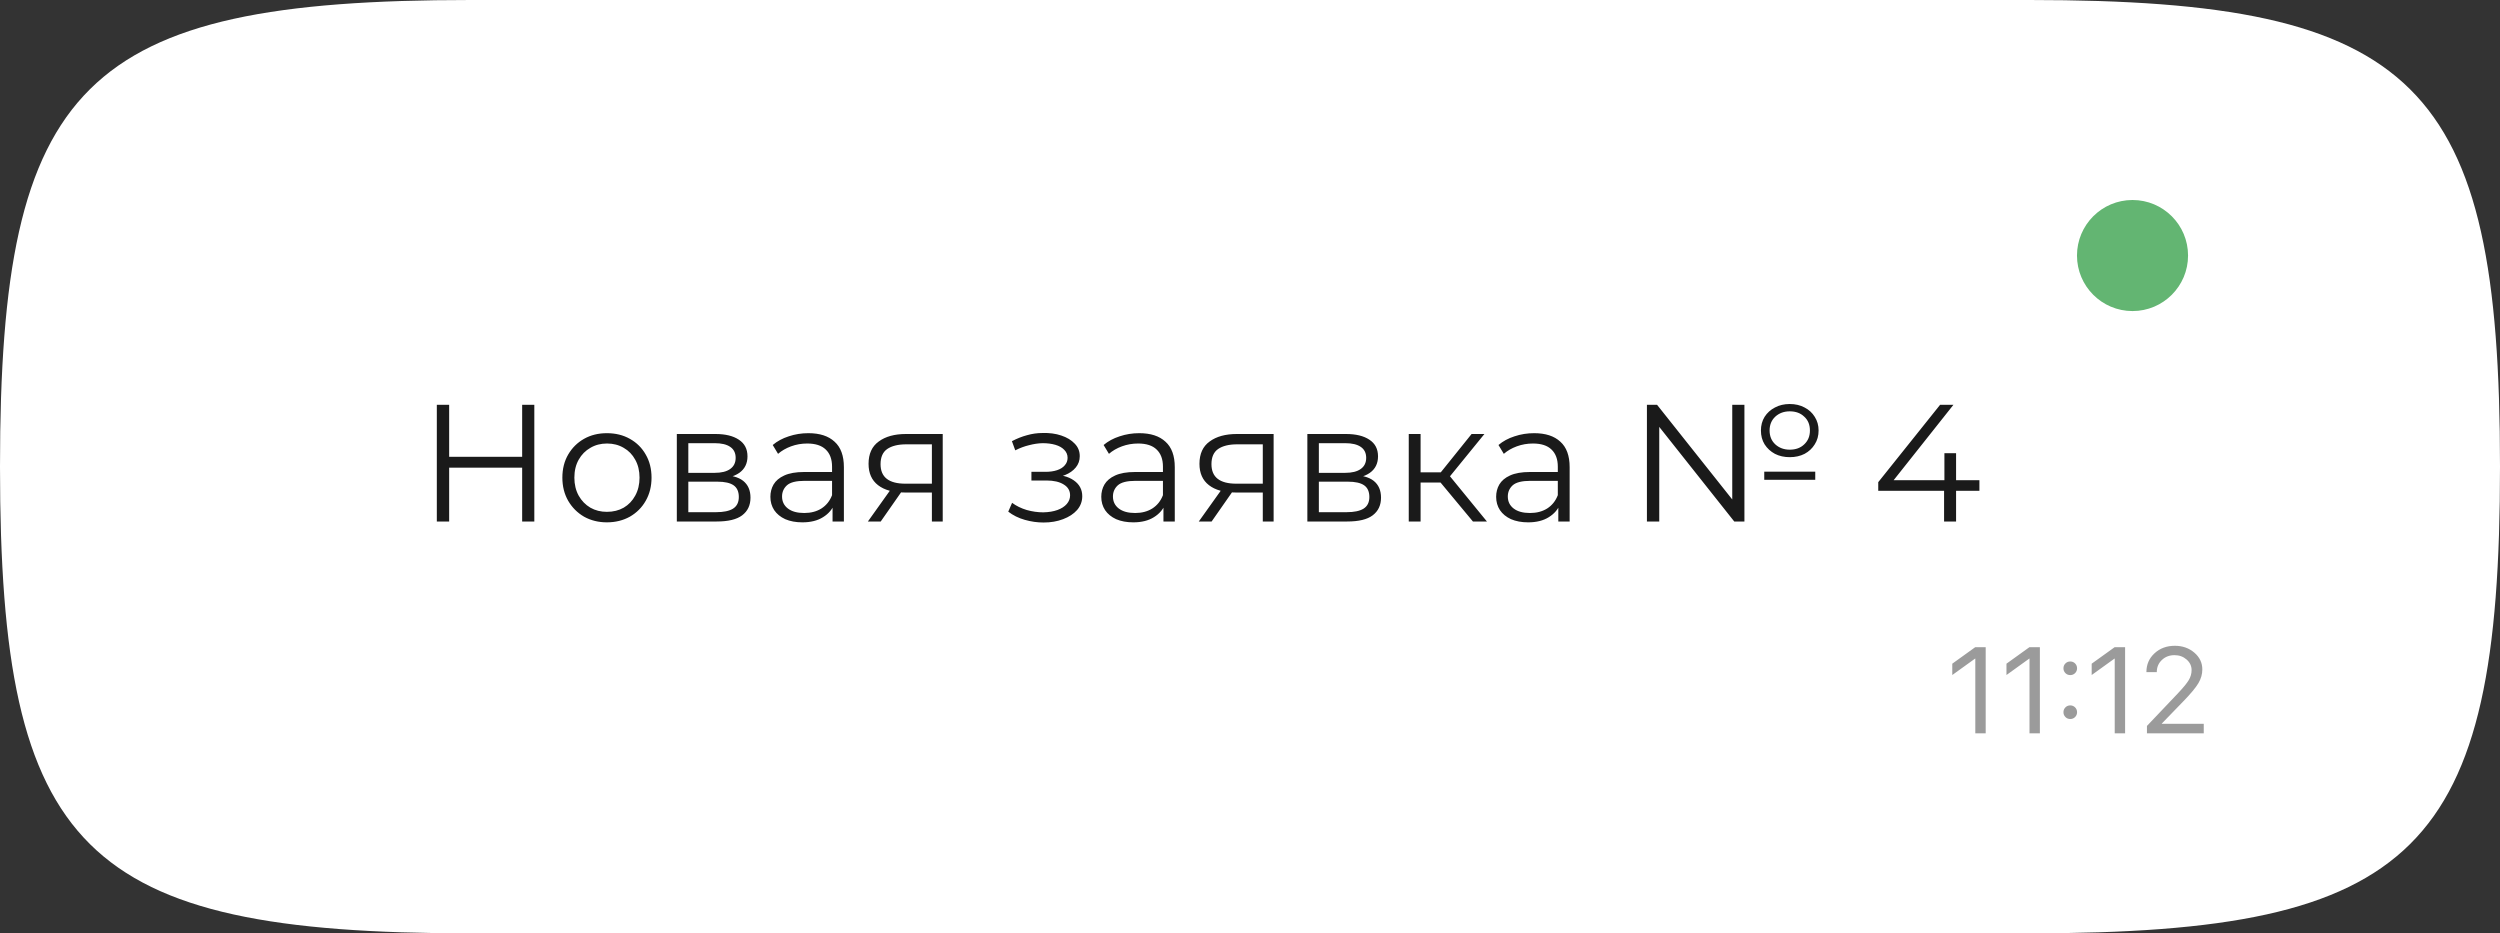 <?xml version="1.0" encoding="UTF-8"?> <svg xmlns="http://www.w3.org/2000/svg" width="225" height="84" viewBox="0 0 225 84" fill="none"><rect x="0" y="0" width="225" height="84" fill="#333333" stroke="none"/> <path d="M0 42C0 7.413 7.475 0 42.353 0H182.647C217.525 0 225 7.413 225 42C225 76.587 217.525 84 182.647 84H42.353C7.475 84 0 76.587 0 42Z" fill="white"></path> <path d="M46.994 36.435H48.089L48.089 46.935H46.994L46.994 36.435ZM40.424 46.935H39.314L39.314 36.435H40.424L40.424 46.935ZM47.099 42.09H40.304L40.304 41.115H47.099L47.099 42.09ZM54.618 47.011C53.858 47.011 53.173 46.84 52.563 46.501C51.963 46.151 51.488 45.675 51.138 45.075C50.788 44.465 50.613 43.77 50.613 42.99C50.613 42.2 50.788 41.505 51.138 40.906C51.488 40.306 51.963 39.836 52.563 39.495C53.163 39.156 53.848 38.986 54.618 38.986C55.398 38.986 56.088 39.156 56.688 39.495C57.298 39.836 57.773 40.306 58.113 40.906C58.463 41.505 58.638 42.2 58.638 42.99C58.638 43.77 58.463 44.465 58.113 45.075C57.773 45.675 57.298 46.151 56.688 46.501C56.078 46.84 55.388 47.011 54.618 47.011ZM54.618 46.066C55.188 46.066 55.693 45.941 56.133 45.691C56.573 45.431 56.918 45.071 57.168 44.611C57.428 44.141 57.558 43.6 57.558 42.99C57.558 42.37 57.428 41.831 57.168 41.37C56.918 40.91 56.573 40.556 56.133 40.306C55.693 40.045 55.193 39.916 54.633 39.916C54.073 39.916 53.573 40.045 53.133 40.306C52.693 40.556 52.343 40.91 52.083 41.37C51.823 41.831 51.693 42.37 51.693 42.99C51.693 43.6 51.823 44.141 52.083 44.611C52.343 45.071 52.693 45.431 53.133 45.691C53.573 45.941 54.068 46.066 54.618 46.066ZM60.914 46.935L60.914 39.06H64.394C65.284 39.06 65.984 39.23 66.494 39.571C67.014 39.91 67.274 40.41 67.274 41.071C67.274 41.711 67.029 42.206 66.539 42.556C66.049 42.895 65.404 43.066 64.604 43.066L64.814 42.751C65.754 42.751 66.444 42.925 66.884 43.276C67.324 43.626 67.544 44.13 67.544 44.791C67.544 45.471 67.294 46.001 66.794 46.38C66.304 46.751 65.539 46.935 64.499 46.935H60.914ZM61.949 46.096H64.454C65.124 46.096 65.629 45.99 65.969 45.781C66.319 45.56 66.494 45.211 66.494 44.73C66.494 44.251 66.339 43.901 66.029 43.681C65.719 43.461 65.229 43.35 64.559 43.35H61.949L61.949 46.096ZM61.949 42.556H64.319C64.929 42.556 65.394 42.441 65.714 42.211C66.044 41.98 66.209 41.645 66.209 41.206C66.209 40.766 66.044 40.435 65.714 40.215C65.394 39.995 64.929 39.886 64.319 39.886H61.949L61.949 42.556ZM74.93 46.935L74.93 45.196L74.885 44.91L74.885 42.001C74.885 41.331 74.695 40.816 74.315 40.456C73.945 40.096 73.39 39.916 72.65 39.916C72.14 39.916 71.655 40.001 71.195 40.17C70.735 40.34 70.345 40.566 70.025 40.846L69.545 40.05C69.945 39.711 70.425 39.45 70.985 39.27C71.545 39.081 72.135 38.986 72.755 38.986C73.775 38.986 74.56 39.24 75.11 39.751C75.67 40.251 75.95 41.016 75.95 42.045L75.95 46.935H74.93ZM72.215 47.011C71.625 47.011 71.11 46.916 70.67 46.725C70.24 46.526 69.91 46.255 69.68 45.916C69.45 45.566 69.335 45.166 69.335 44.715C69.335 44.306 69.43 43.935 69.62 43.605C69.82 43.266 70.14 42.995 70.58 42.795C71.03 42.586 71.63 42.48 72.38 42.48H75.095L75.095 43.276H72.41C71.65 43.276 71.12 43.41 70.82 43.681C70.53 43.95 70.385 44.285 70.385 44.685C70.385 45.136 70.56 45.495 70.91 45.766C71.26 46.035 71.75 46.17 72.38 46.17C72.98 46.17 73.495 46.035 73.925 45.766C74.365 45.486 74.685 45.086 74.885 44.566L75.125 45.3C74.925 45.821 74.575 46.236 74.075 46.545C73.585 46.855 72.965 47.011 72.215 47.011ZM83.87 46.935L83.87 44.1L84.065 44.325H81.395C80.385 44.325 79.595 44.105 79.025 43.666C78.455 43.225 78.17 42.586 78.17 41.745C78.17 40.846 78.475 40.175 79.085 39.736C79.695 39.285 80.51 39.06 81.53 39.06H84.845L84.845 46.935H83.87ZM78.11 46.935L80.27 43.906H81.38L79.265 46.935H78.11ZM83.87 43.785L83.87 39.675L84.065 39.99H81.56C80.83 39.99 80.26 40.13 79.85 40.41C79.45 40.691 79.25 41.145 79.25 41.776C79.25 42.946 79.995 43.531 81.485 43.531H84.065L83.87 43.785ZM93.923 47.026C94.573 47.026 95.158 46.925 95.678 46.725C96.208 46.526 96.628 46.251 96.938 45.901C97.248 45.541 97.403 45.126 97.403 44.656C97.403 44.056 97.148 43.581 96.638 43.23C96.138 42.88 95.438 42.706 94.538 42.706L94.493 42.99C95.003 42.99 95.458 42.91 95.858 42.751C96.258 42.59 96.578 42.365 96.818 42.075C97.058 41.785 97.178 41.446 97.178 41.056C97.178 40.615 97.028 40.24 96.728 39.931C96.428 39.611 96.023 39.365 95.513 39.196C95.013 39.026 94.448 38.95 93.818 38.971C93.358 38.971 92.898 39.035 92.438 39.166C91.988 39.285 91.533 39.465 91.073 39.706L91.373 40.531C91.783 40.321 92.198 40.166 92.618 40.066C93.038 39.956 93.443 39.895 93.833 39.886C94.263 39.886 94.648 39.935 94.988 40.035C95.328 40.136 95.593 40.285 95.783 40.486C95.983 40.685 96.083 40.925 96.083 41.206C96.083 41.465 95.998 41.691 95.828 41.88C95.668 42.071 95.438 42.215 95.138 42.316C94.838 42.416 94.493 42.465 94.103 42.465H92.828L92.828 43.245H94.178C94.838 43.245 95.358 43.365 95.738 43.605C96.118 43.836 96.308 44.16 96.308 44.581C96.308 44.87 96.208 45.13 96.008 45.361C95.808 45.59 95.528 45.77 95.168 45.901C94.808 46.031 94.383 46.1 93.893 46.111C93.403 46.111 92.908 46.041 92.408 45.901C91.908 45.751 91.468 45.535 91.088 45.255L90.743 46.05C91.173 46.38 91.668 46.626 92.228 46.785C92.788 46.946 93.353 47.026 93.923 47.026ZM104.71 46.935L104.71 45.196L104.665 44.91L104.665 42.001C104.665 41.331 104.475 40.816 104.095 40.456C103.725 40.096 103.17 39.916 102.43 39.916C101.92 39.916 101.435 40.001 100.975 40.17C100.515 40.34 100.125 40.566 99.805 40.846L99.325 40.05C99.725 39.711 100.205 39.45 100.765 39.27C101.325 39.081 101.915 38.986 102.535 38.986C103.555 38.986 104.34 39.24 104.89 39.751C105.45 40.251 105.73 41.016 105.73 42.045L105.73 46.935H104.71ZM101.995 47.011C101.405 47.011 100.89 46.916 100.45 46.725C100.02 46.526 99.69 46.255 99.46 45.916C99.23 45.566 99.115 45.166 99.115 44.715C99.115 44.306 99.21 43.935 99.4 43.605C99.6 43.266 99.92 42.995 100.36 42.795C100.81 42.586 101.41 42.48 102.16 42.48H104.875L104.875 43.276H102.19C101.43 43.276 100.9 43.41 100.6 43.681C100.31 43.95 100.165 44.285 100.165 44.685C100.165 45.136 100.34 45.495 100.69 45.766C101.04 46.035 101.53 46.17 102.16 46.17C102.76 46.17 103.275 46.035 103.705 45.766C104.145 45.486 104.465 45.086 104.665 44.566L104.905 45.3C104.705 45.821 104.355 46.236 103.855 46.545C103.365 46.855 102.745 47.011 101.995 47.011ZM113.651 46.935L113.651 44.1L113.846 44.325H111.176C110.166 44.325 109.376 44.105 108.806 43.666C108.236 43.225 107.951 42.586 107.951 41.745C107.951 40.846 108.256 40.175 108.866 39.736C109.476 39.285 110.291 39.06 111.311 39.06H114.626L114.626 46.935H113.651ZM107.891 46.935L110.051 43.906H111.161L109.046 46.935H107.891ZM113.651 43.785L113.651 39.675L113.846 39.99H111.341C110.611 39.99 110.041 40.13 109.631 40.41C109.231 40.691 109.031 41.145 109.031 41.776C109.031 42.946 109.776 43.531 111.266 43.531H113.846L113.651 43.785ZM117.662 46.935L117.662 39.06H121.142C122.032 39.06 122.732 39.23 123.242 39.571C123.762 39.91 124.022 40.41 124.022 41.071C124.022 41.711 123.777 42.206 123.287 42.556C122.797 42.895 122.152 43.066 121.352 43.066L121.562 42.751C122.502 42.751 123.192 42.925 123.632 43.276C124.072 43.626 124.292 44.13 124.292 44.791C124.292 45.471 124.042 46.001 123.542 46.38C123.052 46.751 122.287 46.935 121.247 46.935H117.662ZM118.697 46.096H121.202C121.872 46.096 122.377 45.99 122.717 45.781C123.067 45.56 123.242 45.211 123.242 44.73C123.242 44.251 123.087 43.901 122.777 43.681C122.467 43.461 121.977 43.35 121.307 43.35H118.697L118.697 46.096ZM118.697 42.556H121.067C121.677 42.556 122.142 42.441 122.462 42.211C122.792 41.98 122.957 41.645 122.957 41.206C122.957 40.766 122.792 40.435 122.462 40.215C122.142 39.995 121.677 39.886 121.067 39.886H118.697L118.697 42.556ZM132.563 46.935L129.323 43.035L130.208 42.511L133.823 46.935H132.563ZM126.788 46.935L126.788 39.06H127.853L127.853 46.935H126.788ZM127.523 43.425L127.523 42.511H130.058L130.058 43.425H127.523ZM130.298 43.111L129.308 42.961L132.443 39.06H133.598L130.298 43.111ZM140.248 46.935L140.248 45.196L140.203 44.91L140.203 42.001C140.203 41.331 140.013 40.816 139.633 40.456C139.263 40.096 138.708 39.916 137.968 39.916C137.458 39.916 136.973 40.001 136.513 40.17C136.053 40.34 135.663 40.566 135.343 40.846L134.863 40.05C135.263 39.711 135.743 39.45 136.303 39.27C136.863 39.081 137.453 38.986 138.073 38.986C139.093 38.986 139.878 39.24 140.428 39.751C140.988 40.251 141.268 41.016 141.268 42.045L141.268 46.935H140.248ZM137.533 47.011C136.943 47.011 136.428 46.916 135.988 46.725C135.558 46.526 135.228 46.255 134.998 45.916C134.768 45.566 134.653 45.166 134.653 44.715C134.653 44.306 134.748 43.935 134.938 43.605C135.138 43.266 135.458 42.995 135.898 42.795C136.348 42.586 136.948 42.48 137.698 42.48H140.413L140.413 43.276H137.728C136.968 43.276 136.438 43.41 136.138 43.681C135.848 43.95 135.703 44.285 135.703 44.685C135.703 45.136 135.878 45.495 136.228 45.766C136.578 46.035 137.068 46.17 137.698 46.17C138.298 46.17 138.813 46.035 139.243 45.766C139.683 45.486 140.003 45.086 140.203 44.566L140.443 45.3C140.243 45.821 139.893 46.236 139.393 46.545C138.903 46.855 138.283 47.011 137.533 47.011ZM148.223 46.935L148.223 36.435H149.138L156.383 45.556H155.903L155.903 36.435H156.998L156.998 46.935H156.083L148.853 37.816H149.333L149.333 46.935H148.223ZM158.783 43.185L158.783 42.45H163.373L163.373 43.185H158.783ZM161.078 41.145C160.578 41.145 160.133 41.045 159.743 40.846C159.353 40.636 159.043 40.35 158.813 39.99C158.593 39.63 158.483 39.215 158.483 38.745C158.483 38.285 158.593 37.876 158.813 37.516C159.043 37.156 159.353 36.876 159.743 36.675C160.133 36.465 160.578 36.361 161.078 36.361C161.578 36.361 162.023 36.465 162.413 36.675C162.803 36.876 163.108 37.156 163.328 37.516C163.558 37.876 163.673 38.285 163.673 38.745C163.673 39.215 163.558 39.63 163.328 39.99C163.108 40.35 162.803 40.636 162.413 40.846C162.023 41.045 161.578 41.145 161.078 41.145ZM161.078 40.471C161.618 40.471 162.053 40.31 162.383 39.99C162.723 39.67 162.893 39.255 162.893 38.745C162.893 38.225 162.723 37.81 162.383 37.501C162.053 37.181 161.618 37.02 161.078 37.02C160.558 37.02 160.123 37.181 159.773 37.501C159.433 37.821 159.263 38.236 159.263 38.745C159.263 39.255 159.433 39.67 159.773 39.99C160.123 40.31 160.558 40.471 161.078 40.471ZM169.042 44.175L169.042 43.395L174.607 36.435H175.807L170.287 43.395L169.702 43.215H178.147L178.147 44.175H169.042ZM174.967 46.935L174.967 44.175L174.997 43.215L174.997 40.785H176.047L176.047 46.935H174.967Z" fill="#1A1A1A"></path> <path d="M177.778 66L177.778 59.275H177.756L175.705 60.752L175.705 59.732L177.767 58.249H178.712L178.712 66H177.778ZM182.655 66L182.655 59.275H182.633L180.582 60.752L180.582 59.732L182.644 58.249H183.589L183.589 66H182.655ZM186.758 64.534C186.64 64.652 186.495 64.711 186.323 64.711C186.151 64.711 186.006 64.652 185.888 64.534C185.77 64.415 185.711 64.27 185.711 64.099C185.711 63.927 185.77 63.782 185.888 63.664C186.006 63.545 186.151 63.486 186.323 63.486C186.495 63.486 186.64 63.545 186.758 63.664C186.876 63.782 186.936 63.927 186.936 64.099C186.936 64.27 186.876 64.415 186.758 64.534ZM186.758 60.581C186.64 60.699 186.495 60.758 186.323 60.758C186.151 60.758 186.006 60.699 185.888 60.581C185.77 60.462 185.711 60.317 185.711 60.145C185.711 59.974 185.77 59.829 185.888 59.71C186.006 59.592 186.151 59.533 186.323 59.533C186.495 59.533 186.64 59.592 186.758 59.71C186.876 59.829 186.936 59.974 186.936 60.145C186.936 60.317 186.876 60.462 186.758 60.581ZM190.325 66L190.325 59.275H190.303L188.251 60.752L188.251 59.732L190.314 58.249H191.259L191.259 66H190.325ZM193.177 60.484C193.177 59.807 193.42 59.245 193.907 58.797C194.394 58.346 195.003 58.121 195.733 58.121C196.424 58.121 197.01 58.327 197.49 58.738C197.97 59.15 198.209 59.653 198.209 60.248C198.209 60.677 198.091 61.091 197.855 61.488C197.619 61.886 197.175 62.421 196.523 63.094L194.562 65.119L194.562 65.141H198.338L198.338 66H193.225L193.225 65.334L195.954 62.46C196.473 61.913 196.817 61.497 196.985 61.214C197.157 60.931 197.243 60.629 197.243 60.307C197.243 59.934 197.092 59.617 196.792 59.356C196.494 59.095 196.133 58.964 195.707 58.964C195.252 58.964 194.872 59.109 194.568 59.399C194.264 59.689 194.111 60.051 194.111 60.484L194.111 60.489H193.177L193.177 60.484Z" fill="#9B9B9B"></path> <circle cx="191.927" cy="22.998" r="4.998" fill="#2D9C41" fill-opacity="0.74"></circle> </svg> 